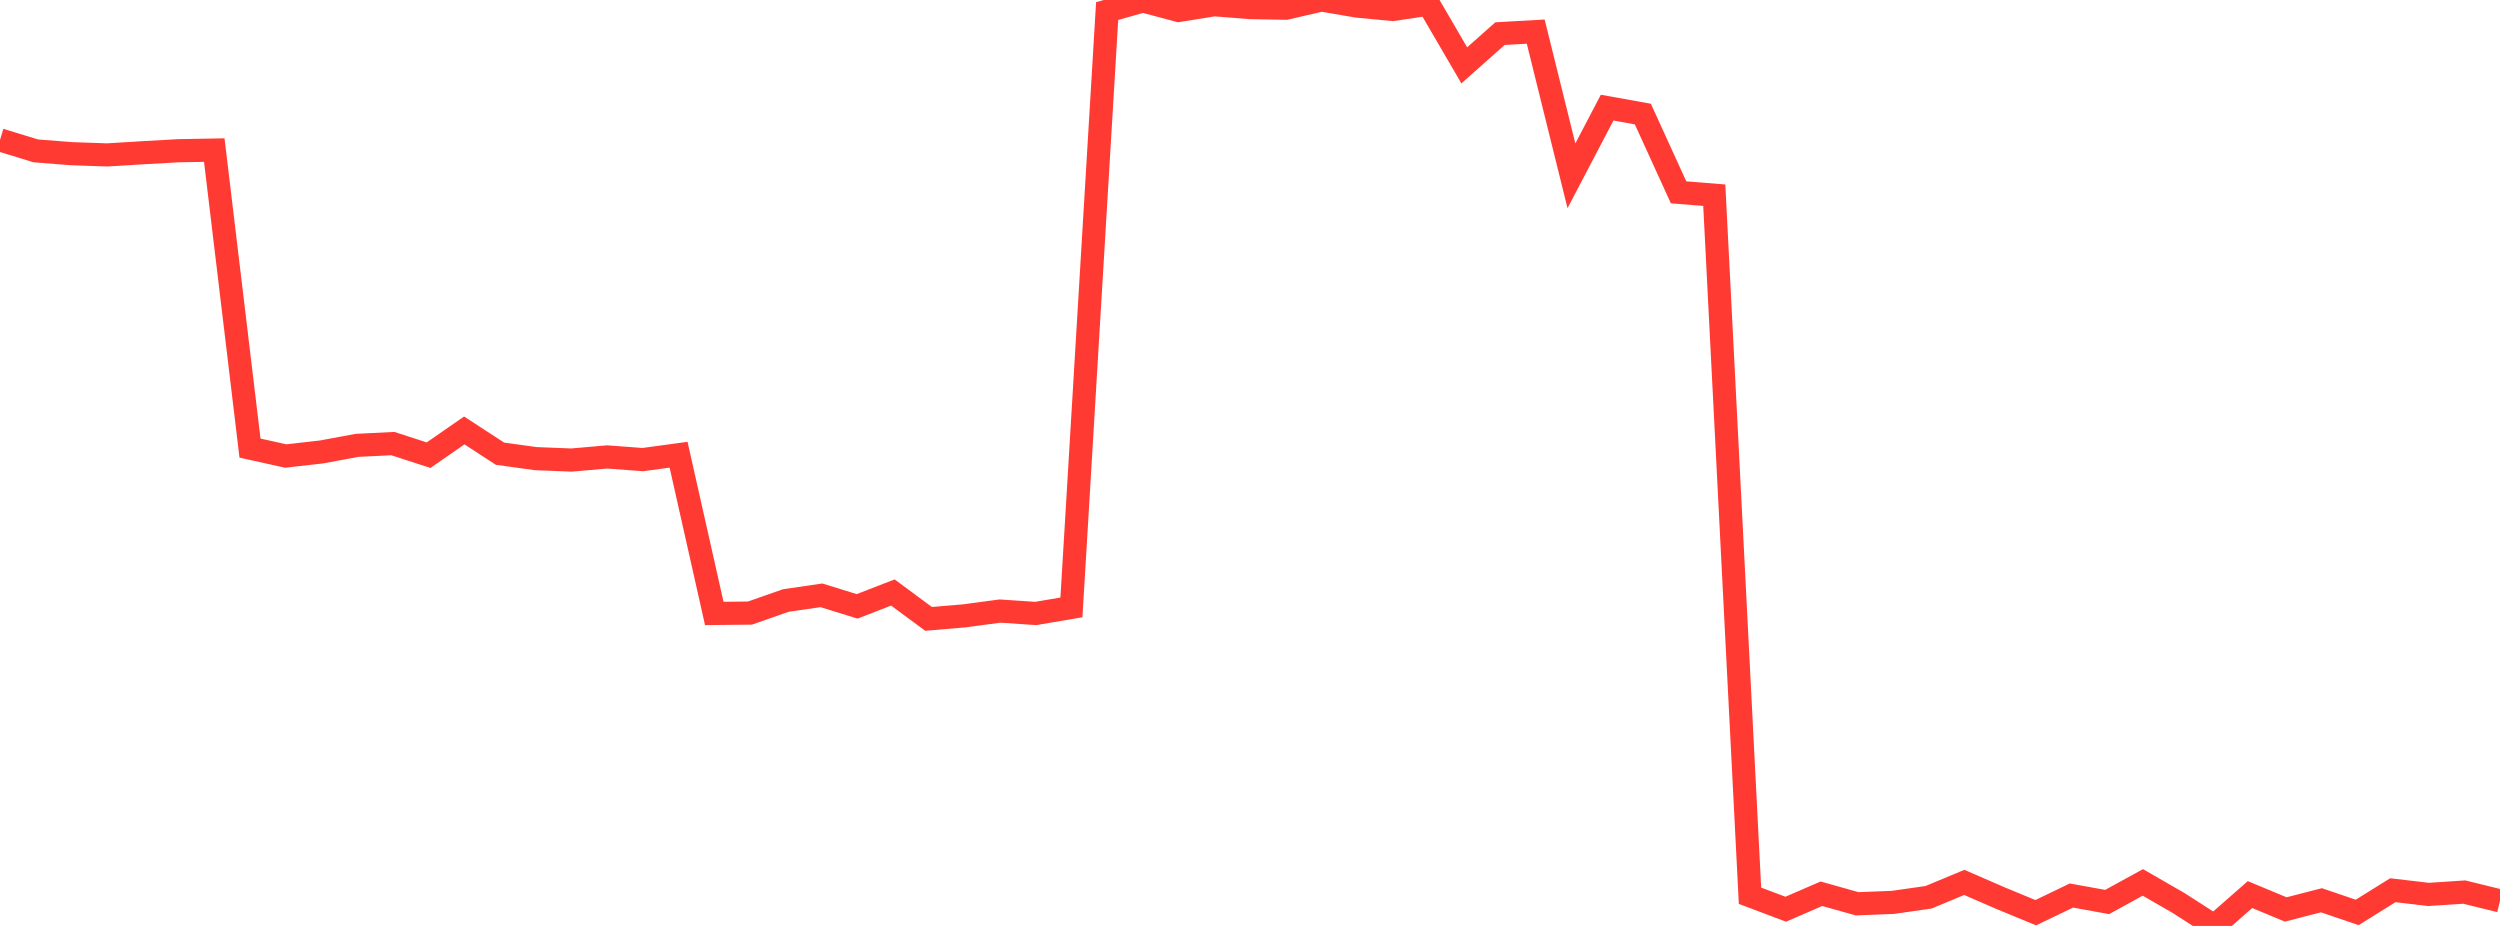 <?xml version="1.0" standalone="no"?>
<!DOCTYPE svg PUBLIC "-//W3C//DTD SVG 1.1//EN" "http://www.w3.org/Graphics/SVG/1.1/DTD/svg11.dtd">

<svg width="135" height="50" viewBox="0 0 135 50" preserveAspectRatio="none" 
  xmlns="http://www.w3.org/2000/svg"
  xmlns:xlink="http://www.w3.org/1999/xlink">


<polyline points="0.0, 7.555 1.929, 8.147 3.857, 8.299 5.786, 8.366 7.714, 8.248 9.643, 8.139 11.571, 8.104 13.5, 24.197 15.429, 24.625 17.357, 24.406 19.286, 24.049 21.214, 23.954 23.143, 24.58 25.071, 23.244 27.0, 24.5 28.929, 24.766 30.857, 24.843 32.786, 24.674 34.714, 24.818 36.643, 24.555 38.571, 33.126 40.5, 33.106 42.429, 32.429 44.357, 32.147 46.286, 32.744 48.214, 31.995 50.143, 33.42 52.071, 33.256 54.0, 32.997 55.929, 33.127 57.857, 32.8 59.786, 0.598 61.714, 0.051 63.643, 0.565 65.571, 0.256 67.5, 0.409 69.429, 0.445 71.357, 0.0 73.286, 0.329 75.214, 0.512 77.143, 0.223 79.071, 3.53 81.0, 1.816 82.929, 1.707 84.857, 9.494 86.786, 5.812 88.714, 6.159 90.643, 10.386 92.571, 10.541 94.5, 48.37 96.429, 49.098 98.357, 48.263 100.286, 48.804 102.214, 48.729 104.143, 48.453 106.071, 47.65 108.0, 48.488 109.929, 49.286 111.857, 48.359 113.786, 48.708 115.714, 47.65 117.643, 48.762 119.571, 50.0 121.5, 48.308 123.429, 49.11 125.357, 48.614 127.286, 49.271 129.214, 48.072 131.143, 48.299 133.071, 48.172 135.0, 48.646" fill="none" stroke="#ff3a33" stroke-width="1.25"/>

</svg>